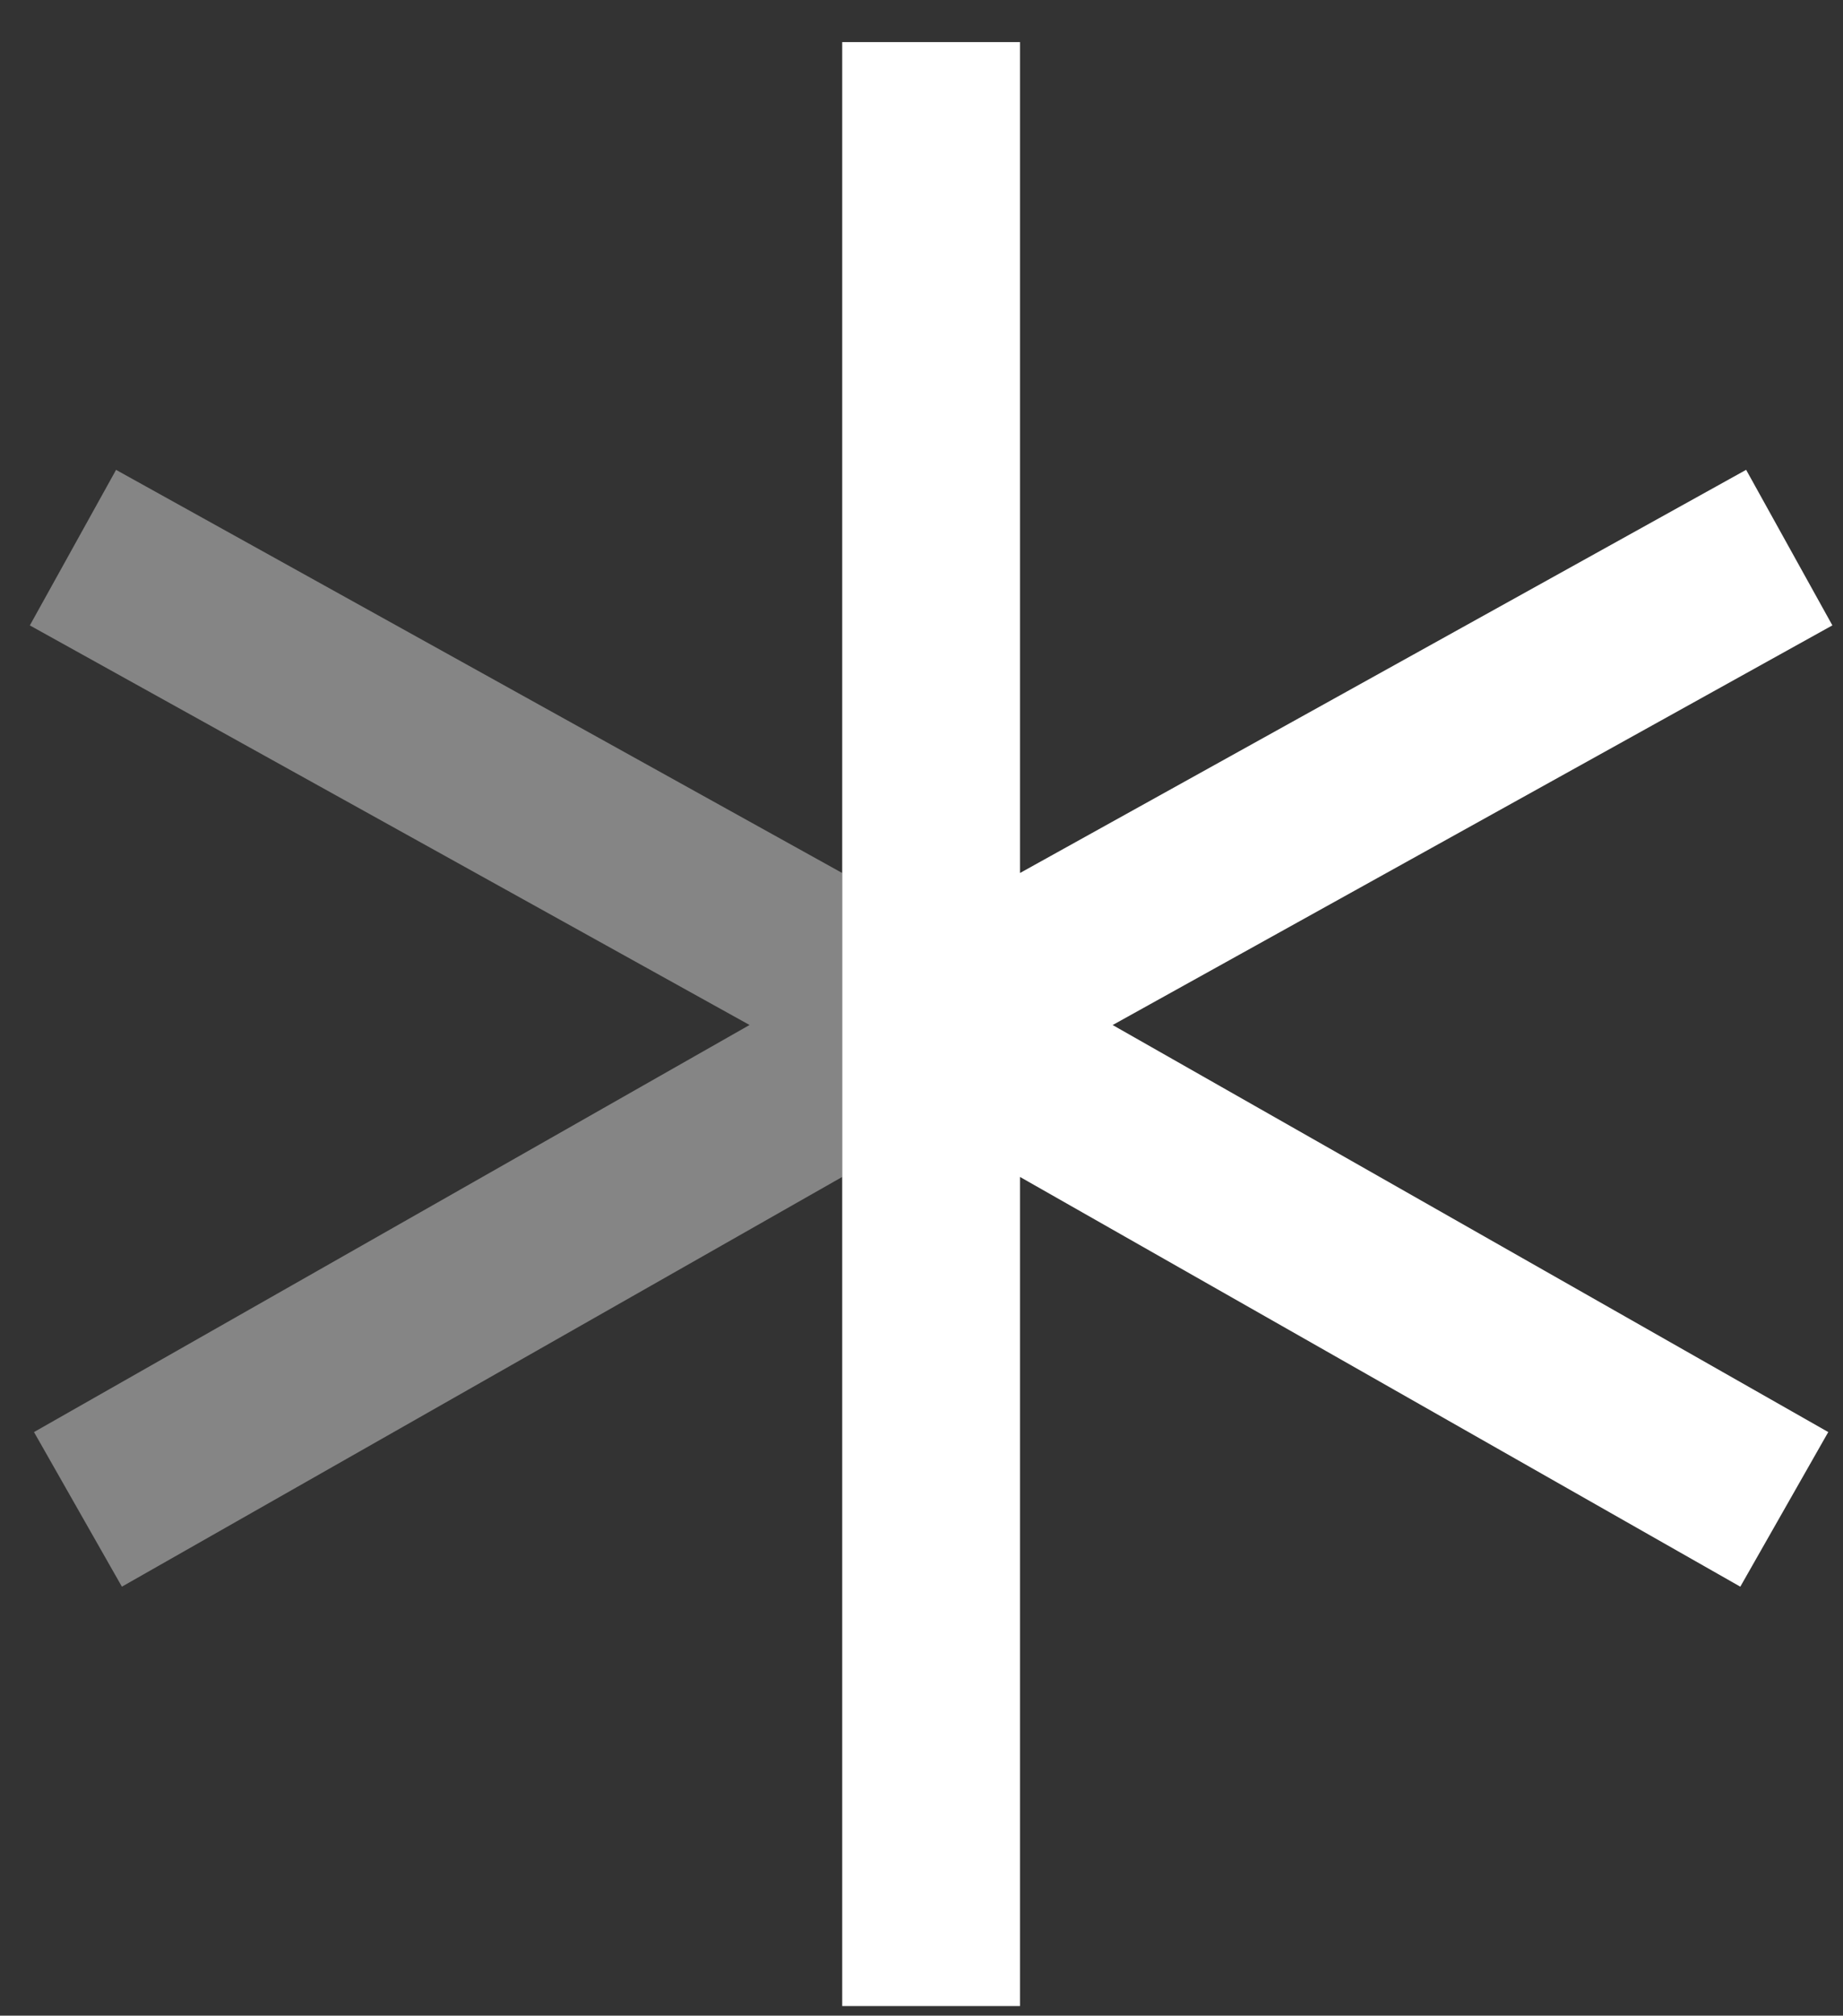 <?xml version="1.0" encoding="UTF-8" standalone="no"?> <svg xmlns="http://www.w3.org/2000/svg" xmlns:xlink="http://www.w3.org/1999/xlink" xmlns:serif="http://www.serif.com/" width="43px" height="47px" version="1.1" xml:space="preserve" style="fill-rule:evenodd;clip-rule:evenodd;stroke-linejoin:round;stroke-miterlimit:2;"><rect width="100%" height="100%" fill="#333333" stroke="none"/><g><g opacity="0.4"><path d="M19.65,27.443l-16.806,9.554l-2.051,-3.605l16.695,-9.492l-16.792,-9.317l2.012,-3.627l16.942,9.4" style="fill:#fff;fill-rule:nonzero;"></path></g><path d="M42.752,14.582l-2.012,-3.627l-16.942,9.401l0,-19.375l-4.148,-0l0,45.795l4.148,0l0,-19.333l16.806,9.554l2.052,-3.605l-16.696,-9.491l16.792,-9.319Z" style="fill:#fff;fill-rule:nonzero;"></path></g></svg> 